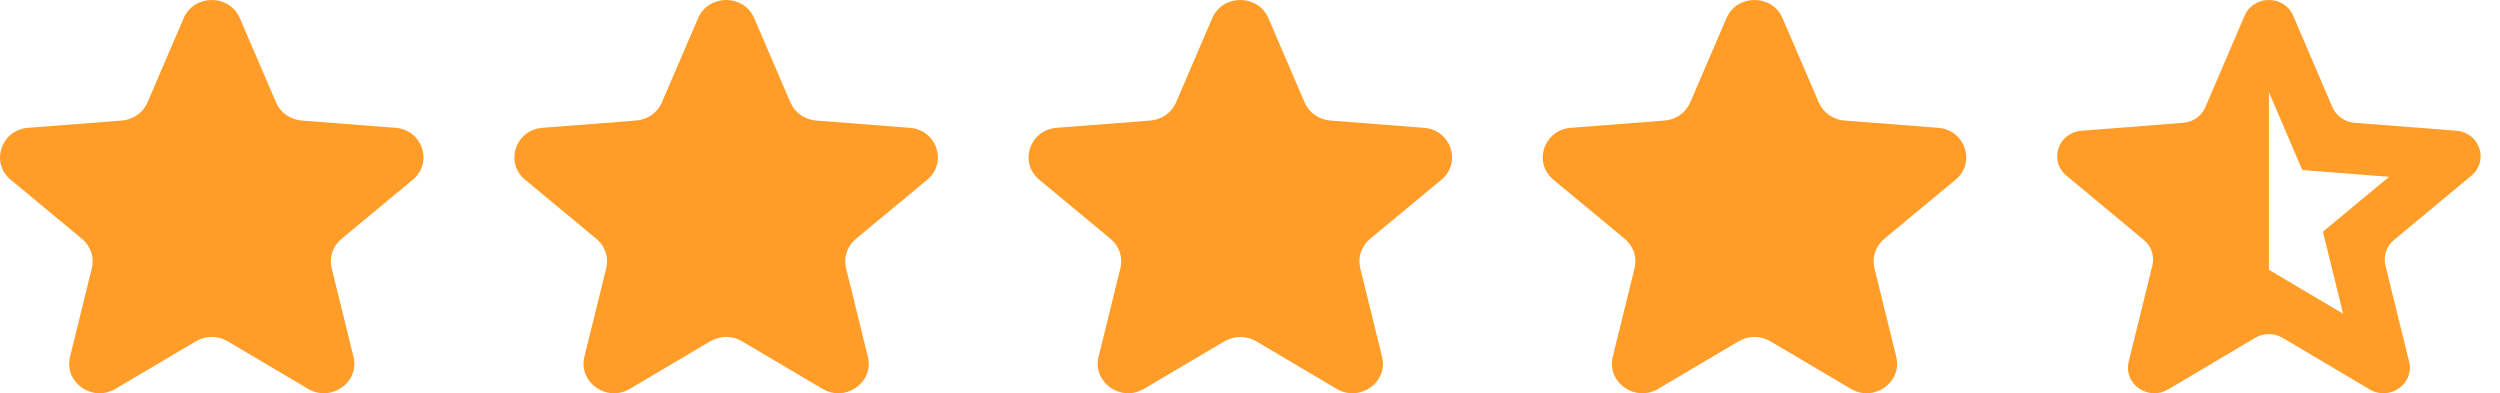 <svg width="89" height="14" viewBox="0 0 89 14" fill="none" xmlns="http://www.w3.org/2000/svg">
<path d="M8.101 12.148C7.756 11.944 7.321 11.944 6.976 12.148L4.109 13.843C3.286 14.33 2.269 13.609 2.493 12.7L3.269 9.549C3.364 9.164 3.229 8.76 2.919 8.503L0.381 6.399C-0.352 5.791 0.037 4.625 0.998 4.55L4.337 4.291C4.741 4.259 5.094 4.011 5.25 3.647L6.539 0.647C6.91 -0.216 8.167 -0.216 8.538 0.647L9.827 3.647C9.983 4.011 10.336 4.259 10.74 4.291L14.079 4.55C15.04 4.625 15.429 5.791 14.695 6.399L12.158 8.503C11.848 8.76 11.713 9.164 11.808 9.549L12.584 12.7C12.808 13.609 11.791 14.33 10.968 13.843L8.101 12.148Z" fill="#FF9D28"/>
<path d="M44.718 12.148C44.373 11.944 43.938 11.944 43.593 12.148L40.726 13.843C39.904 14.33 38.886 13.609 39.11 12.7L39.886 9.549C39.981 9.164 39.846 8.76 39.536 8.503L36.999 6.399C36.265 5.791 36.654 4.625 37.615 4.55L40.954 4.291C41.358 4.259 41.711 4.011 41.867 3.647L43.156 0.647C43.527 -0.216 44.784 -0.216 45.155 0.647L46.444 3.647C46.6 4.011 46.953 4.259 47.357 4.291L50.696 4.55C51.657 4.625 52.046 5.791 51.313 6.399L48.775 8.503C48.465 8.76 48.33 9.164 48.425 9.549L49.201 12.7C49.425 13.609 48.408 14.33 47.585 13.843L44.718 12.148Z" fill="#FF9D28"/>
<path d="M26.414 12.148C26.068 11.944 25.634 11.944 25.288 12.148L22.421 13.843C21.599 14.33 20.581 13.609 20.805 12.7L21.582 9.549C21.677 9.164 21.541 8.76 21.232 8.503L18.694 6.399C17.96 5.791 18.349 4.625 19.311 4.55L22.649 4.291C23.054 4.259 23.406 4.011 23.562 3.647L24.852 0.647C25.222 -0.216 26.48 -0.216 26.85 0.647L28.139 3.647C28.296 4.011 28.648 4.259 29.052 4.291L32.391 4.55C33.352 4.625 33.742 5.791 33.008 6.399L30.47 8.503C30.161 8.76 30.025 9.164 30.12 9.549L30.896 12.7C31.121 13.609 30.103 14.33 29.281 13.843L26.414 12.148Z" fill="#FF9D28"/>
<path d="M63.023 12.148C62.677 11.944 62.243 11.944 61.898 12.148L59.031 13.843C58.208 14.33 57.191 13.609 57.415 12.7L58.191 9.549C58.286 9.164 58.151 8.76 57.841 8.503L55.303 6.399C54.57 5.791 54.959 4.625 55.92 4.55L59.259 4.291C59.663 4.259 60.016 4.011 60.172 3.647L61.461 0.647C61.832 -0.216 63.089 -0.216 63.459 0.647L64.749 3.647C64.905 4.011 65.257 4.259 65.662 4.291L69.001 4.55C69.962 4.625 70.351 5.791 69.617 6.399L67.08 8.503C66.77 8.76 66.635 9.164 66.73 9.549L67.506 12.7C67.73 13.609 66.712 14.33 65.89 13.843L63.023 12.148Z" fill="#FF9D28"/>
<path d="M80.773 9.604L83.415 11.17L82.697 8.248L85.049 6.294L81.962 6.054L80.773 3.28V9.604ZM81.262 12.027C80.962 11.849 80.584 11.849 80.284 12.027L77.183 13.864C76.471 14.286 75.588 13.663 75.782 12.876L76.625 9.448C76.707 9.116 76.59 8.767 76.323 8.545L73.564 6.252C72.93 5.726 73.267 4.719 74.099 4.654L77.72 4.372C78.071 4.345 78.376 4.13 78.511 3.815L79.907 0.561C80.227 -0.187 81.319 -0.187 81.639 0.561L83.034 3.815C83.169 4.13 83.475 4.345 83.826 4.372L87.447 4.654C88.279 4.719 88.616 5.726 87.982 6.252L85.223 8.545C84.956 8.767 84.839 9.116 84.921 9.448L85.764 12.876C85.957 13.663 85.074 14.286 84.362 13.864L81.262 12.027Z" fill="#FF9D28"/>
</svg>
